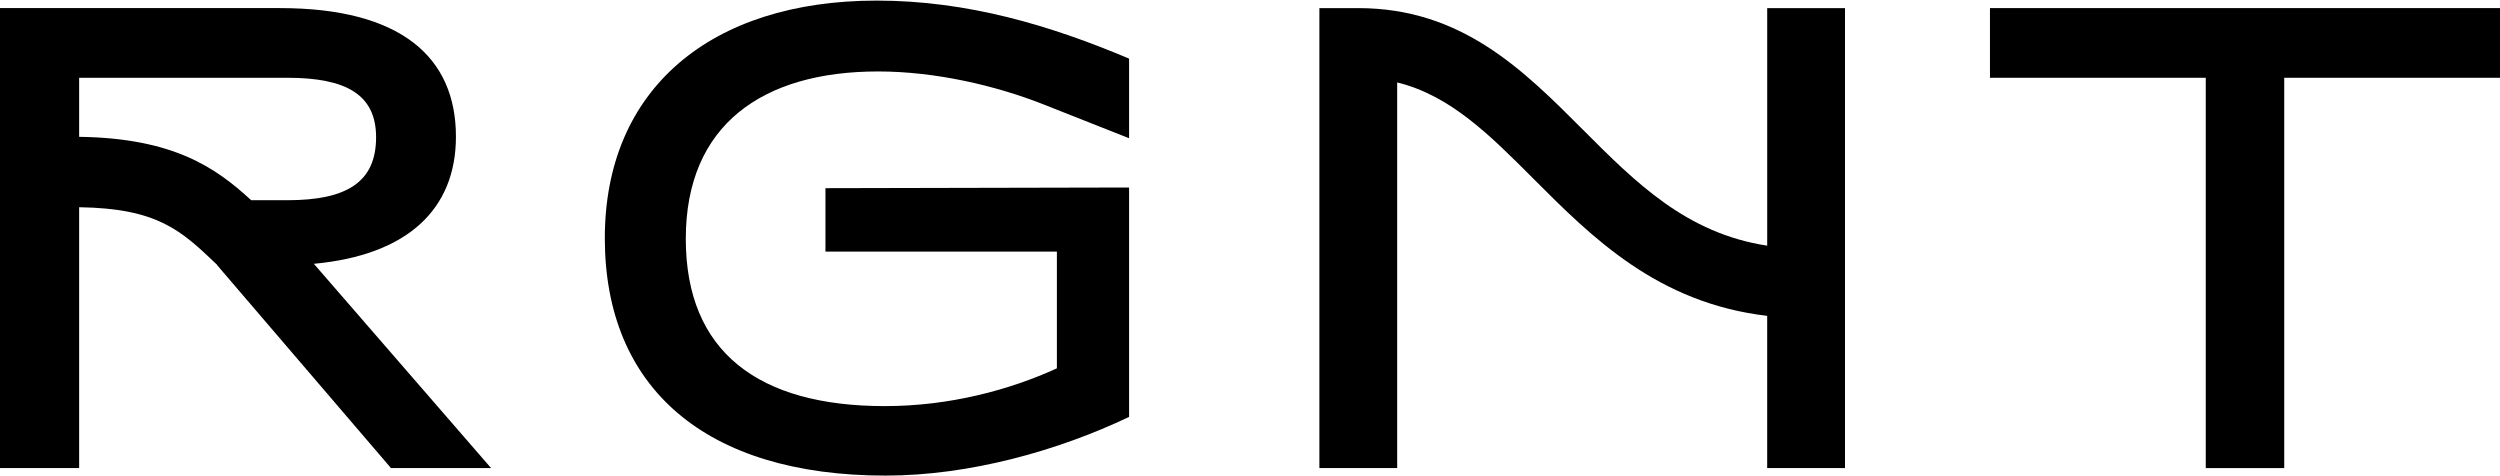 <svg width="126" height="24" viewBox="0 0 126 24" fill="none" xmlns="http://www.w3.org/2000/svg">
<g clip-path="url(#clip0_3197_35)">
<path d="M3.989 6.896V3.92H14.489C17.455 3.92 18.955 4.772 18.955 6.92C18.955 9.17 17.489 10.091 14.489 10.091H12.66C10.89 8.463 8.763 6.961 3.988 6.896M15.819 13.296C20.558 12.853 22.979 10.535 22.979 6.886C22.979 2.863 20.183 0.408 14.114 0.408H0V23.592H3.989V10.444C7.943 10.501 9.128 11.618 10.886 13.293C10.905 13.311 10.925 13.33 10.944 13.348V13.364L19.706 23.592H24.751L15.819 13.296V13.296Z" fill="black"/>
<path d="M30.483 12.001C30.483 19.549 35.55 23.97 44.63 23.97C48.88 23.97 53.336 22.712 56.906 21.012V9.45L41.603 9.484V12.681H53.267V18.564C50.887 19.652 47.86 20.468 44.596 20.468C38.236 20.468 34.564 17.747 34.564 12.034C34.564 6.287 38.441 3.601 44.256 3.601C47.147 3.601 50.173 4.315 52.519 5.233L56.906 6.967V2.955C52.961 1.288 48.779 0.03 44.187 0.03C35.822 0.03 30.483 4.485 30.483 12.001Z" fill="black"/>
<path d="M89.067 0.409V12.382C84.995 11.758 82.453 9.216 79.785 6.543C76.775 3.527 73.664 0.409 68.457 0.409H66.497V23.592H70.418V4.154C73.098 4.814 75.076 6.795 77.3 9.023C80.247 11.977 83.555 15.275 89.066 15.919V23.592H92.988V0.409H89.067Z" fill="black"/>
<path d="M100.294 0.408V3.92H111.17V23.592H115.125V3.92H126V0.408H100.294Z" fill="black"/>
</g>
<defs>
<clipPath id="clip0_3197_35">
<rect width="126" height="23.94" fill="white" transform="translate(0 0.03)"/>
</clipPath>
</defs>
</svg>
